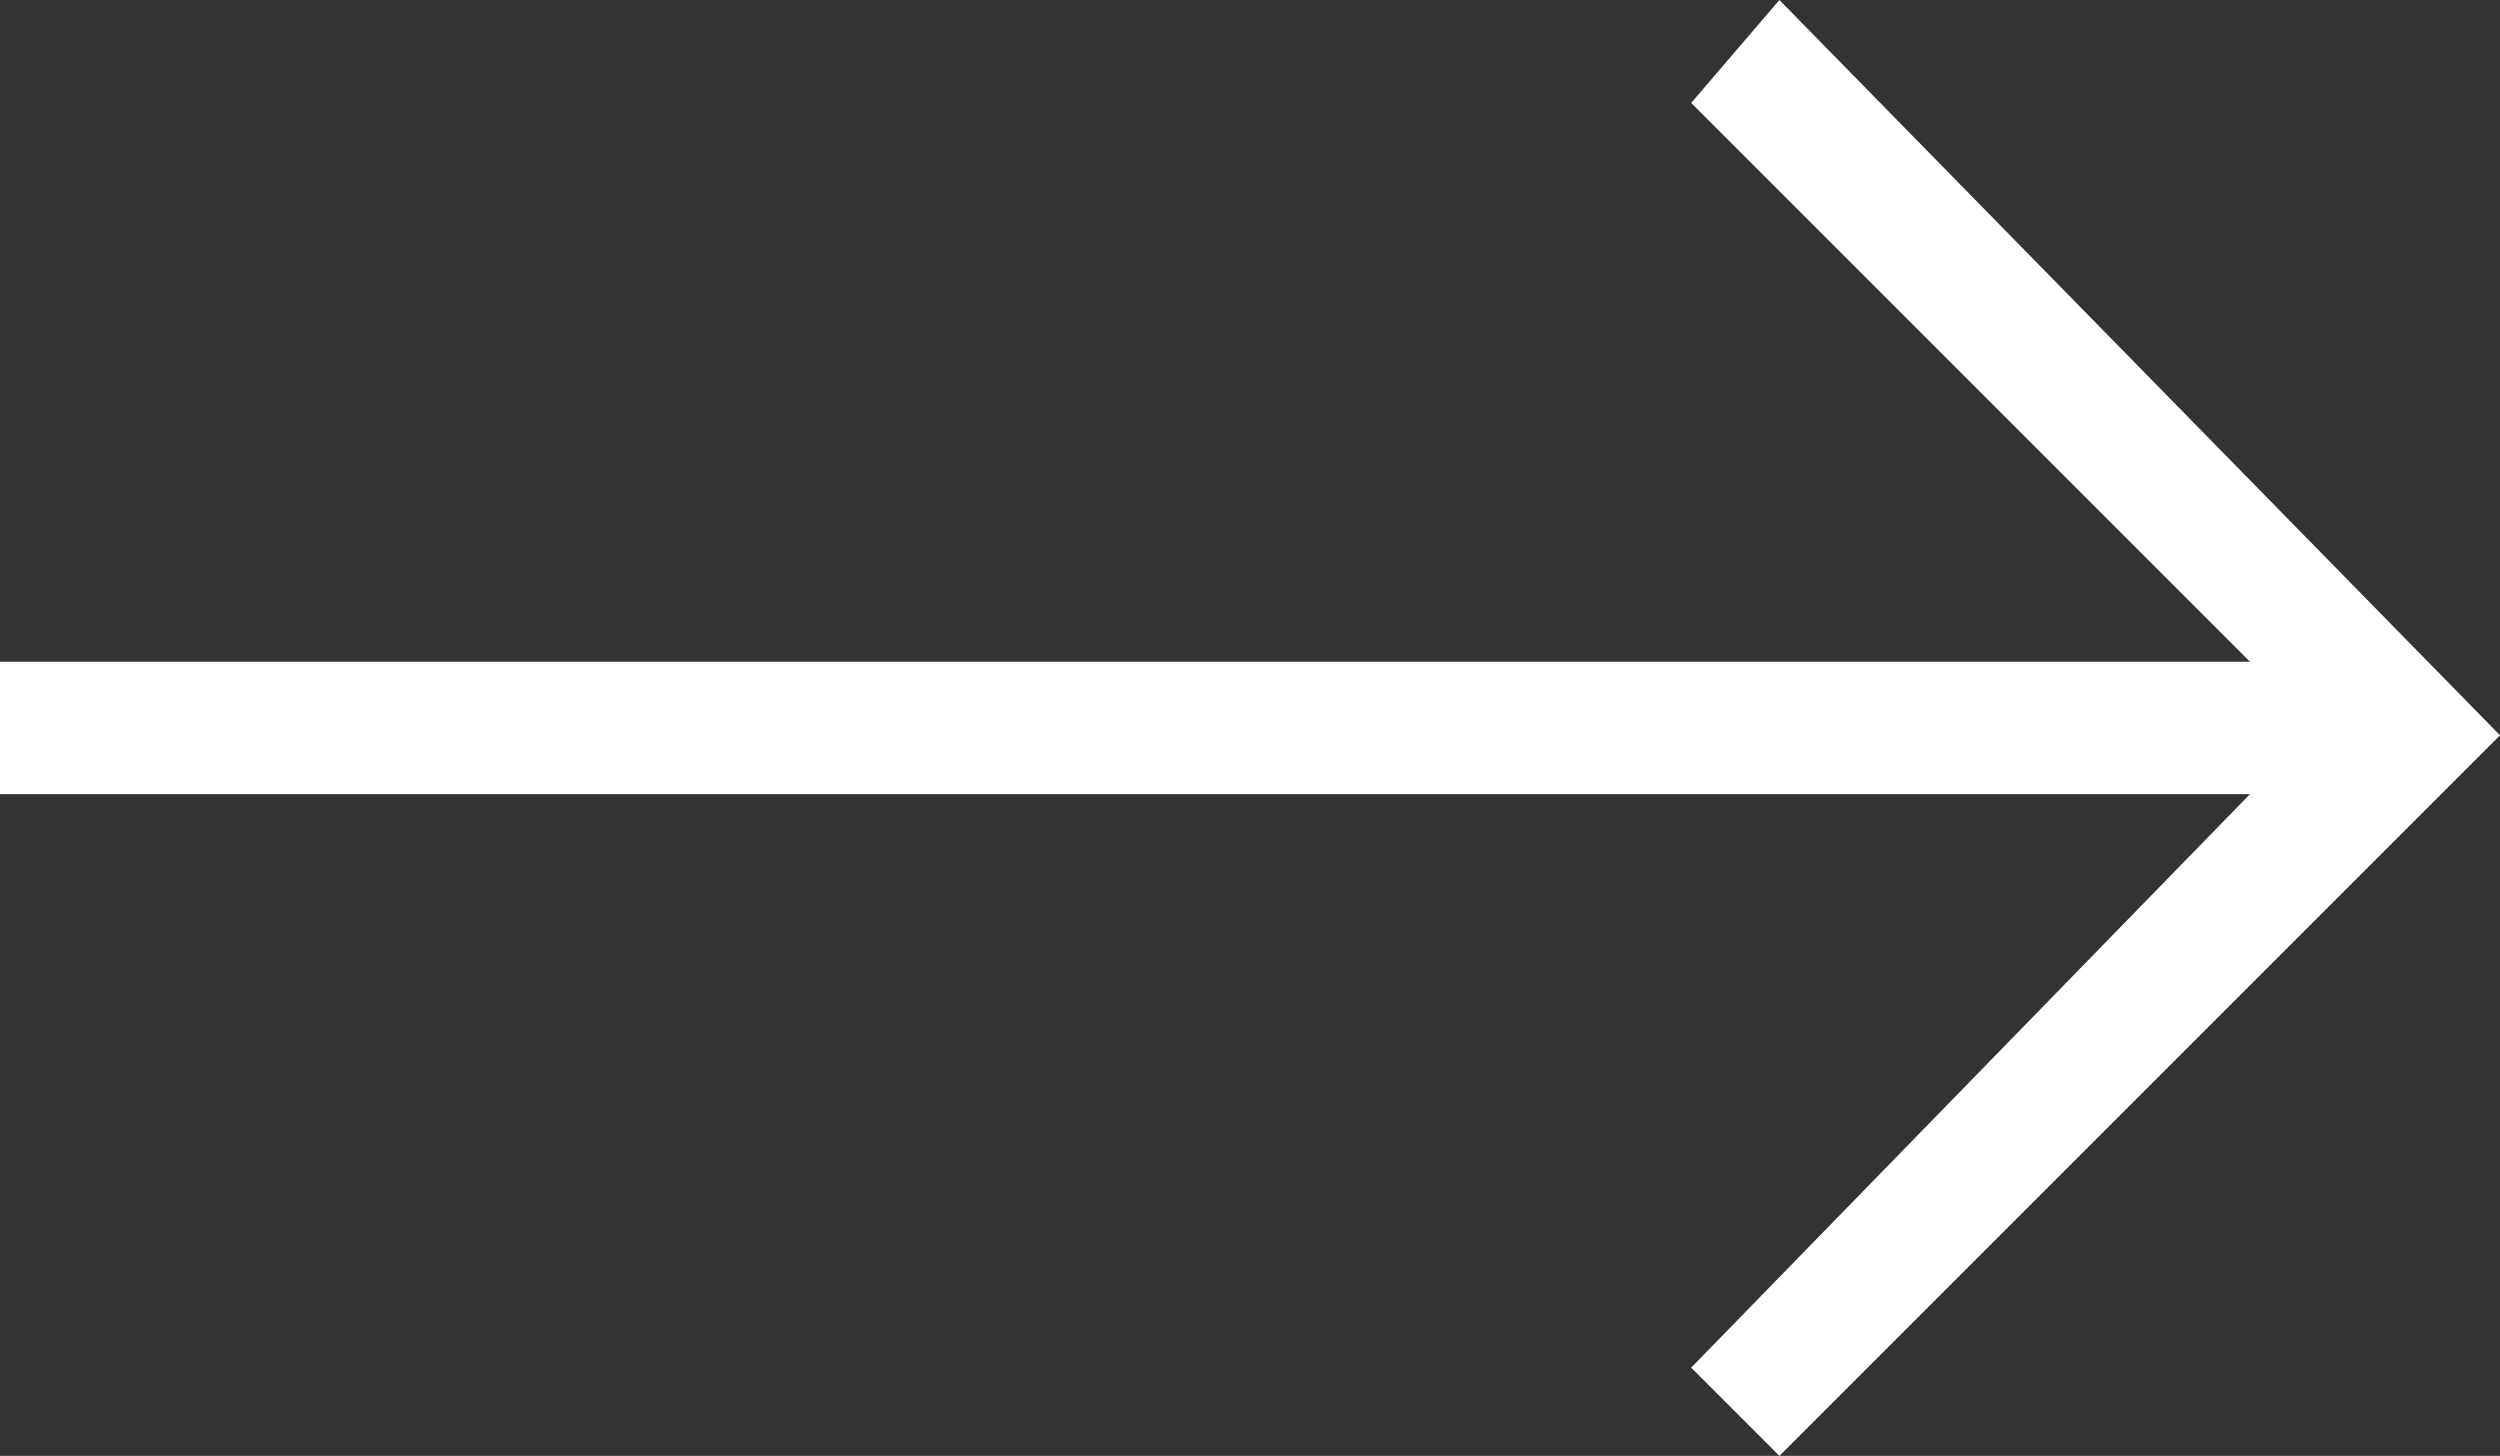 <svg xmlns="http://www.w3.org/2000/svg" fill="#FFFFFF" viewBox="0 0 17 9.9">
	<rect x="0" y="0" width="17" height="9.9" fill="#333333" stroke="none"/>
	<path d="M17 5l-4.9-5-.6.7 3.8 3.8H0v.9h15.3l-3.8 3.9.6.6L17 5z" />
</svg>